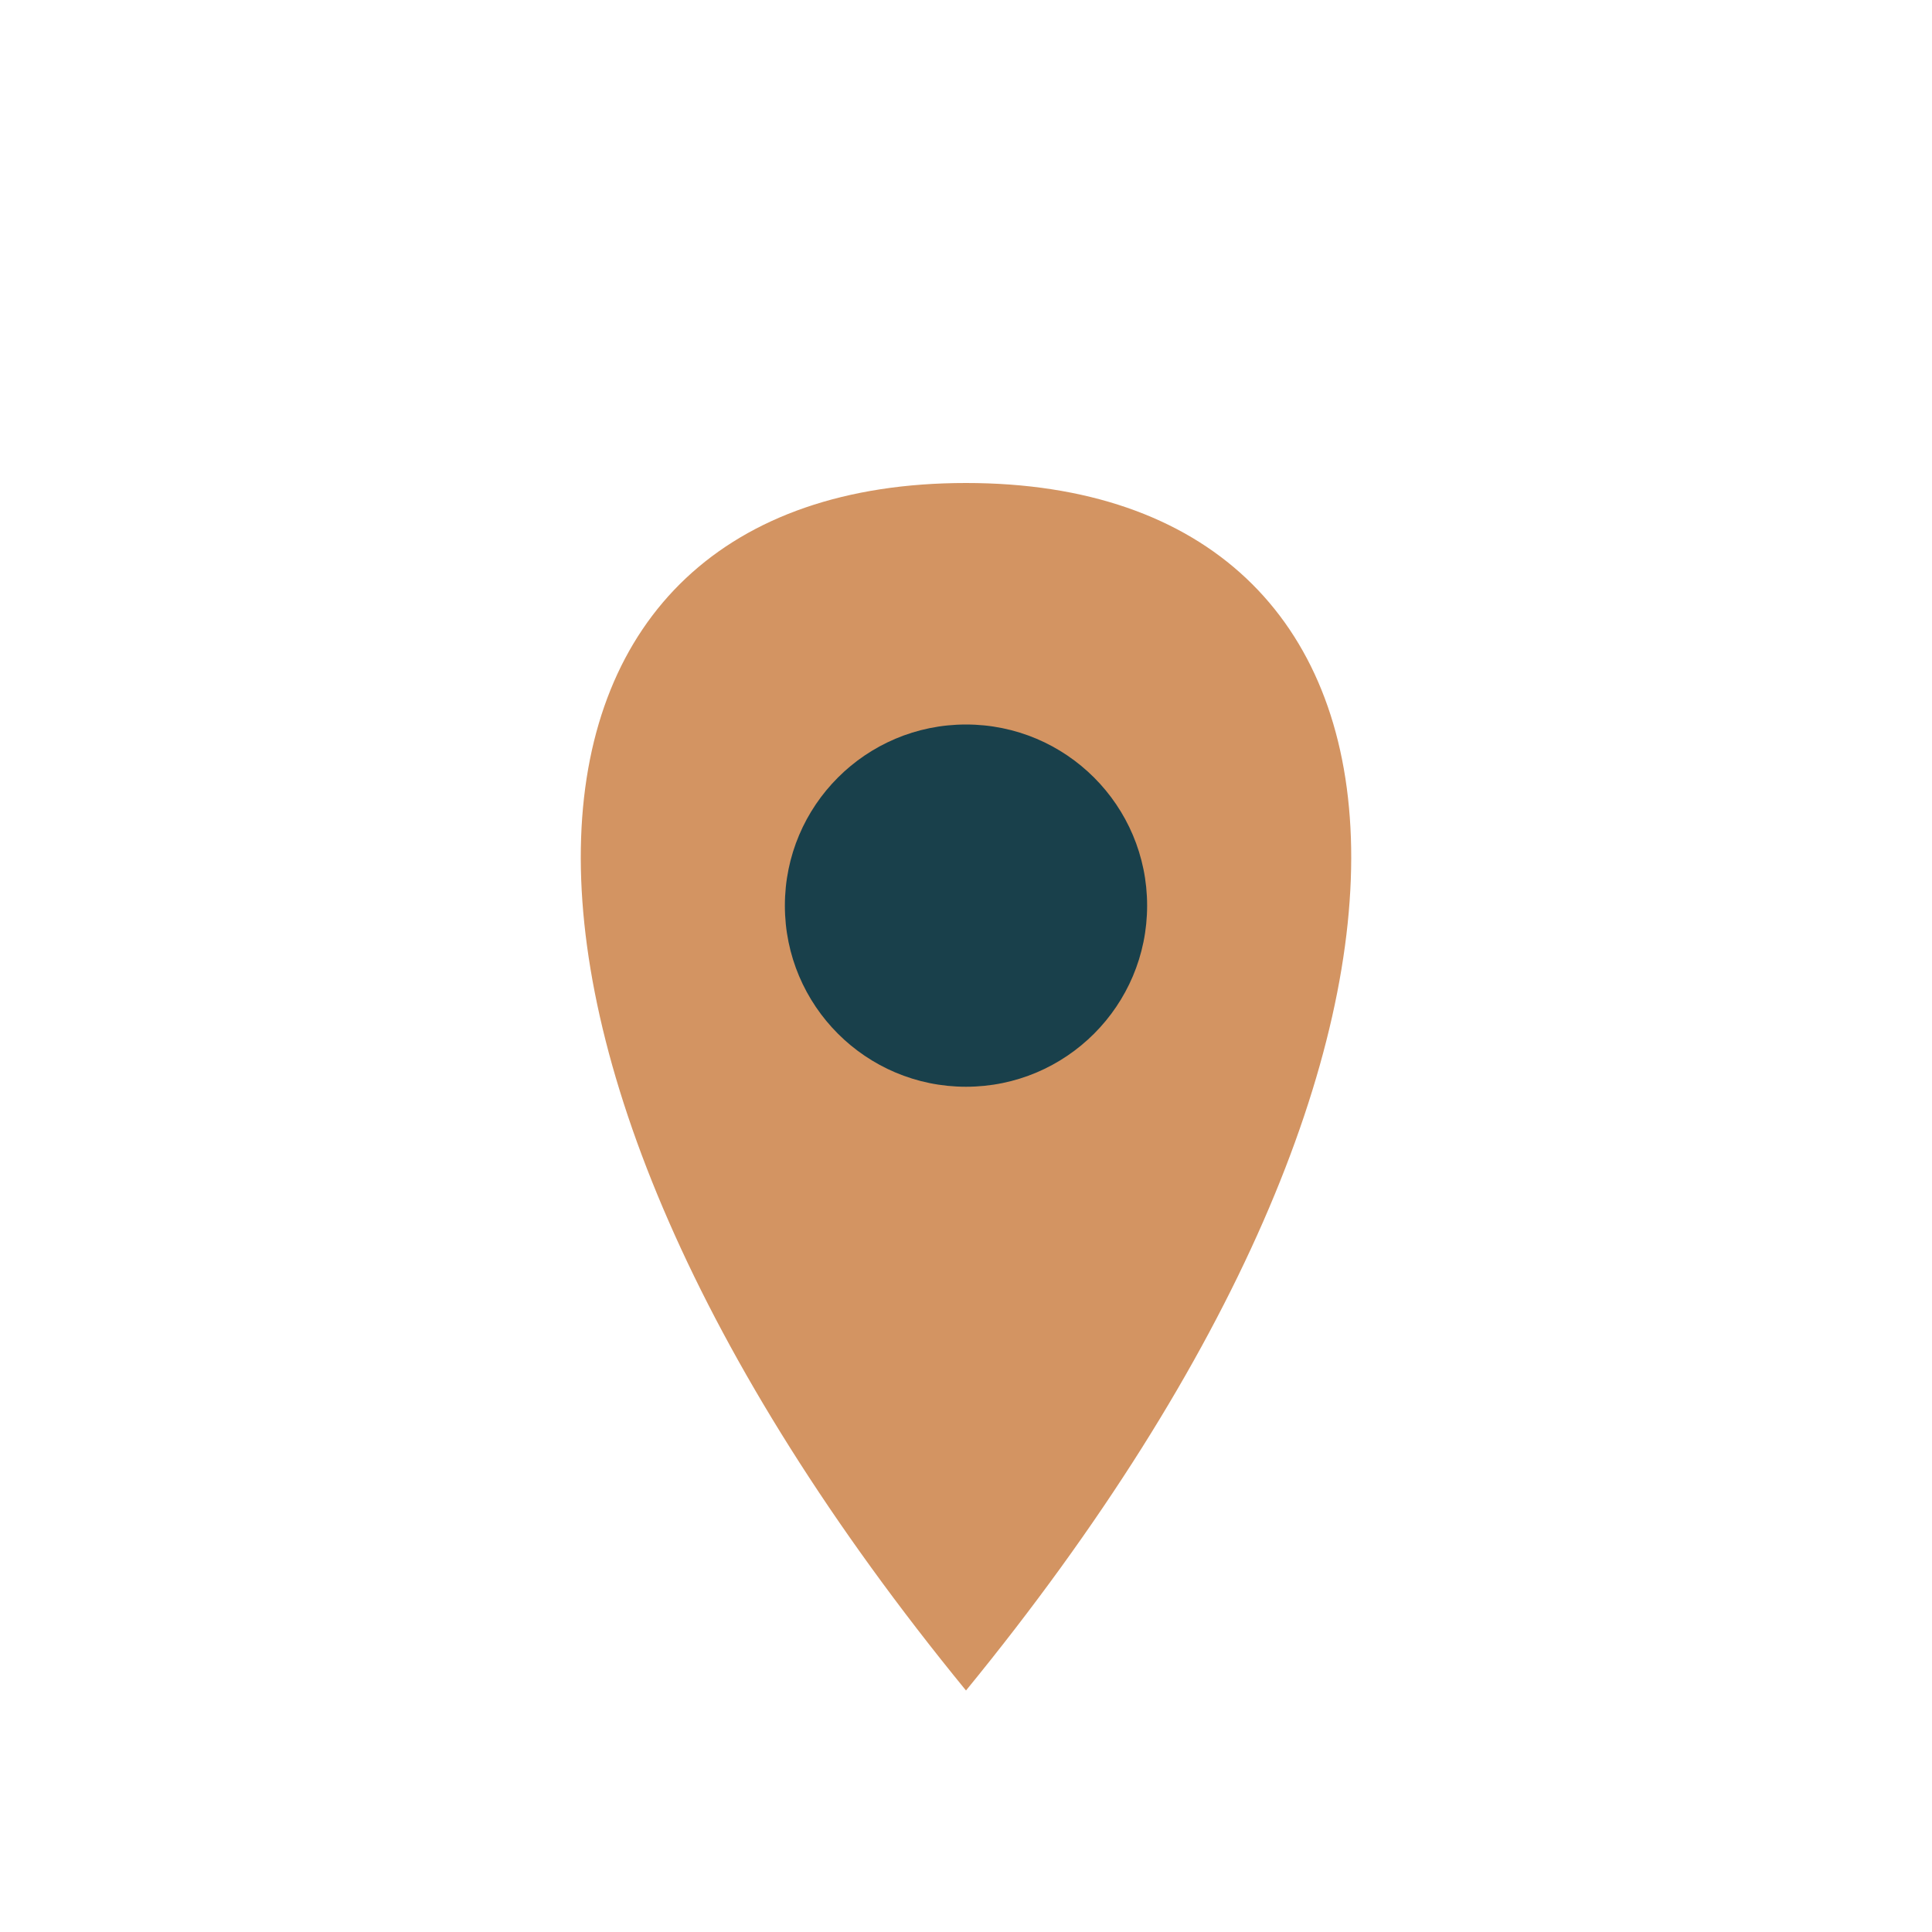 <?xml version="1.0" encoding="UTF-8"?>
<svg xmlns="http://www.w3.org/2000/svg" width="32" height="32" viewBox="0 0 32 32"><path d="M16 28C7 17 8 8 16 8s9 9 0 20Z" fill="#D39462"/><circle cx="16" cy="15" r="3" fill="#19404B"/></svg>